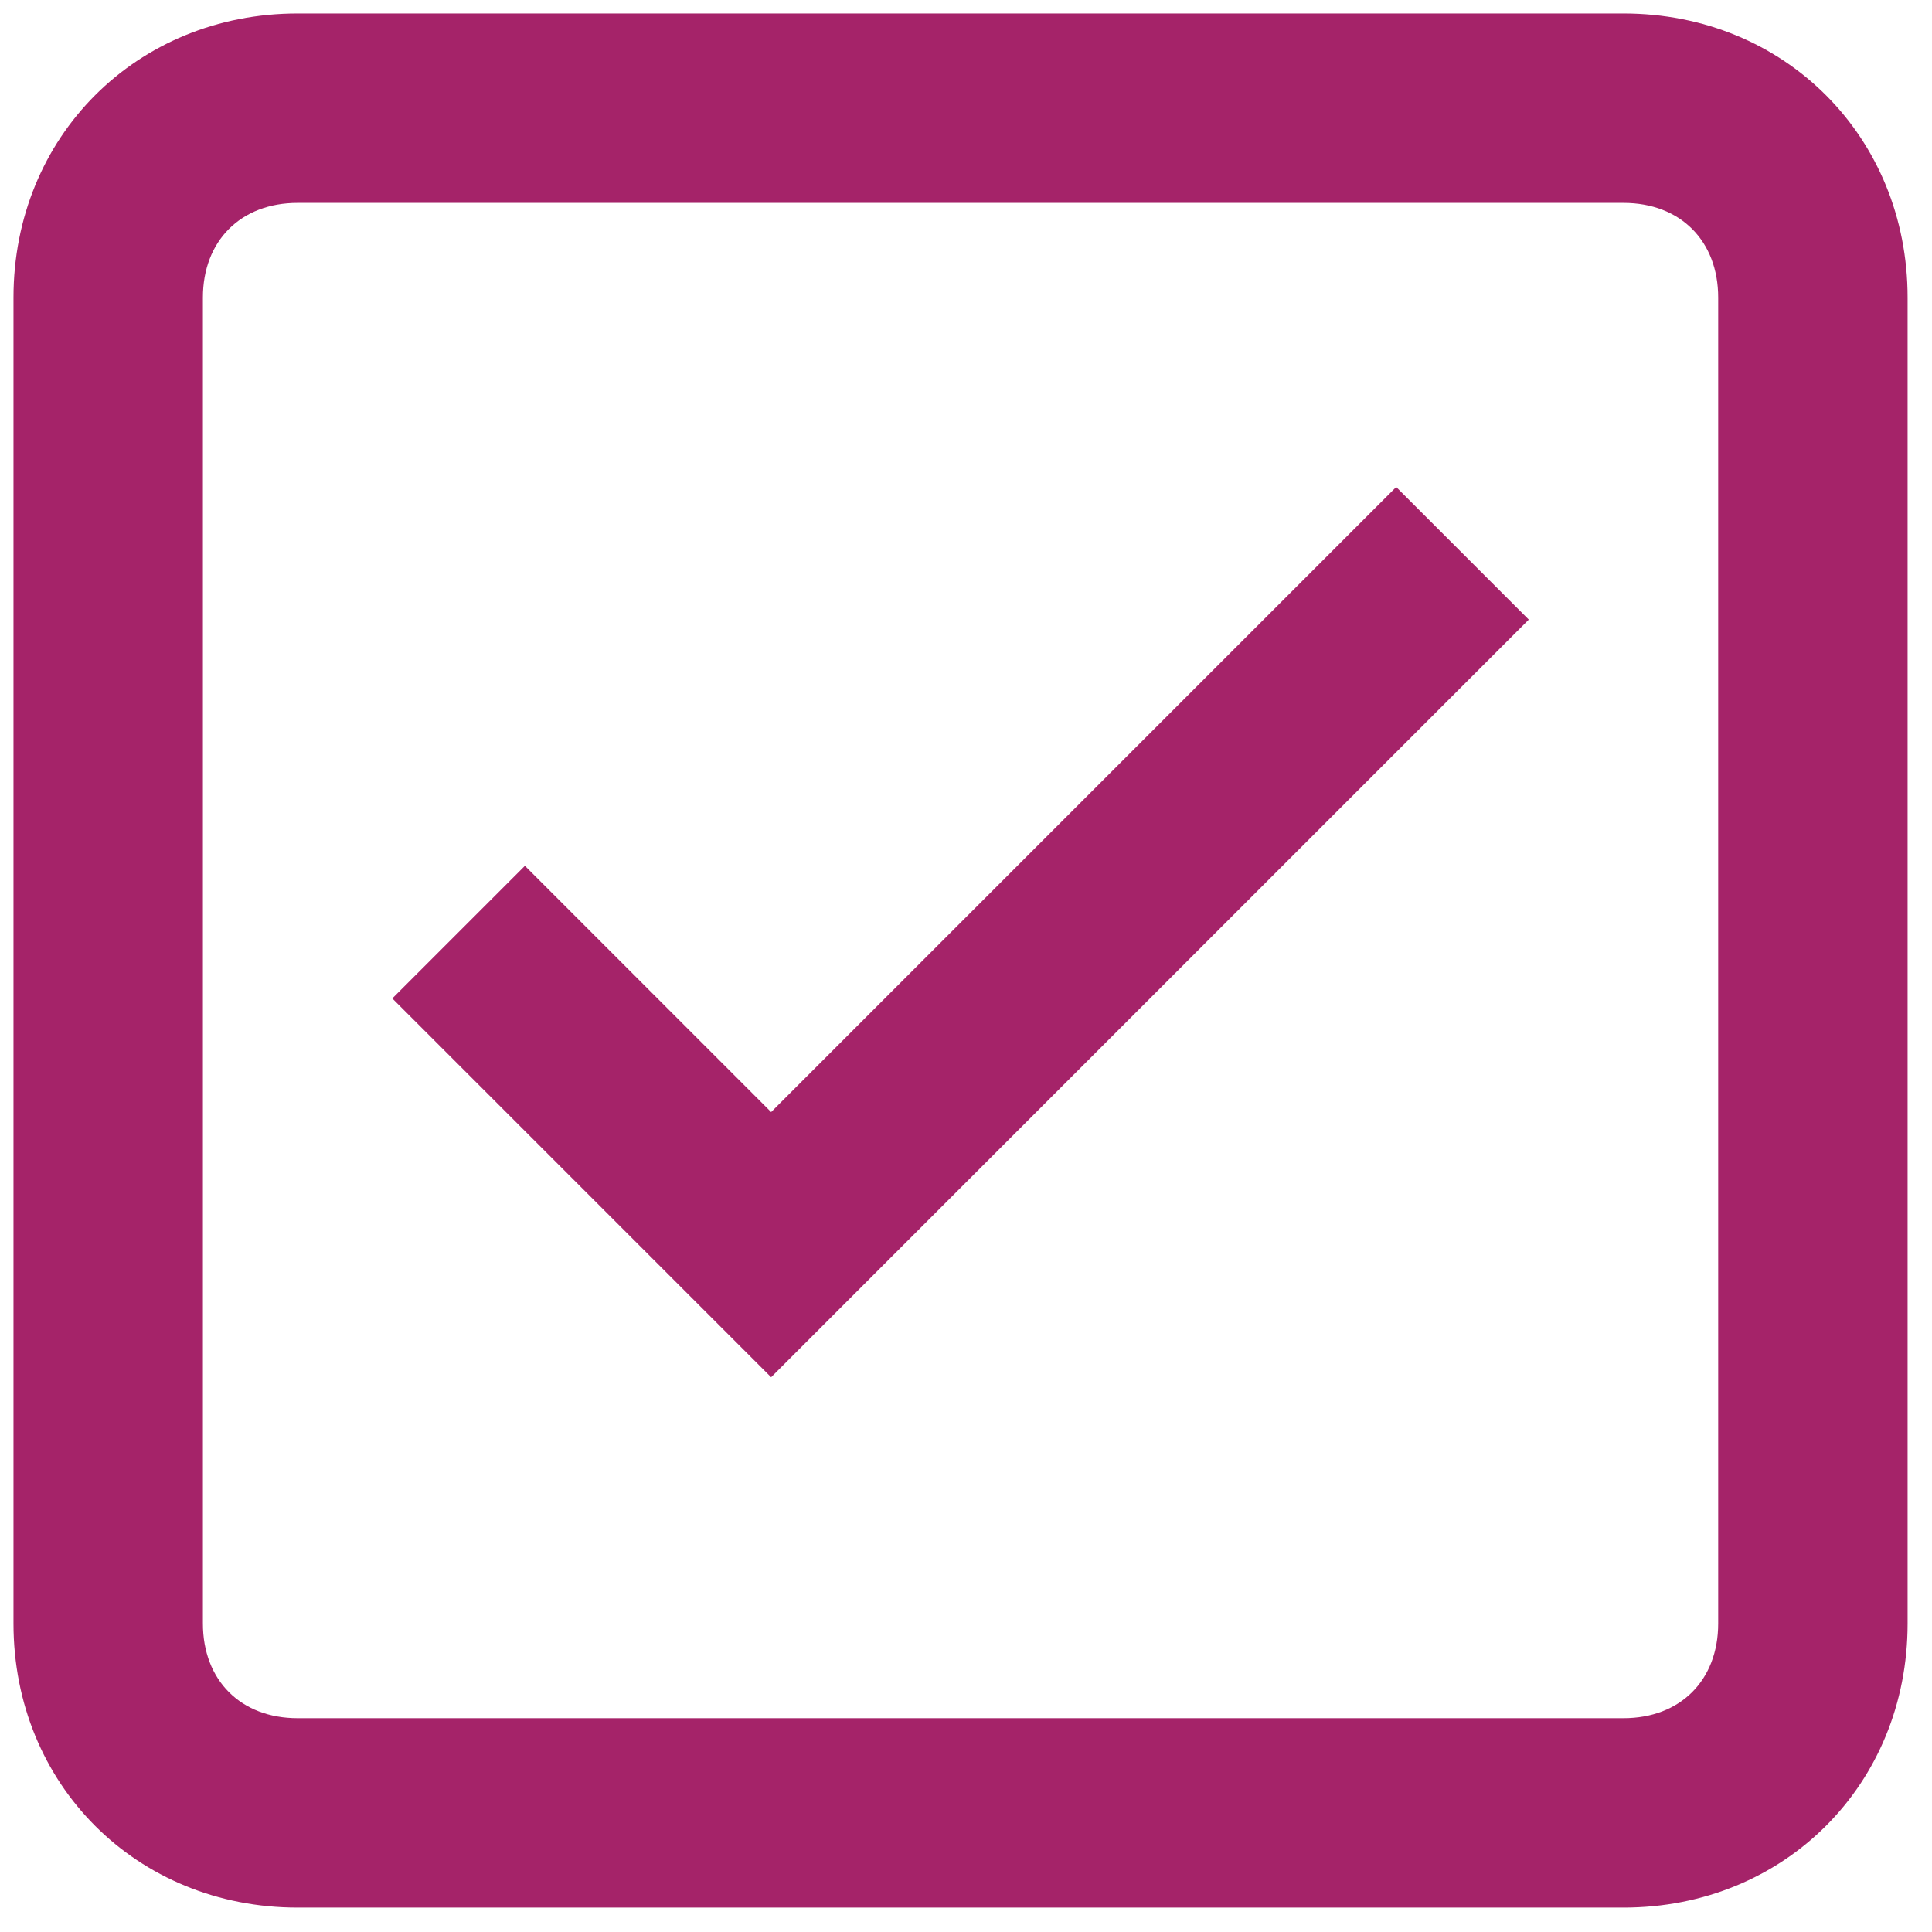 <svg width="51" height="51" viewBox="0 0 51 51" fill="none" xmlns="http://www.w3.org/2000/svg">
<g clip-path="url(#clip0_143_452)">
<path d="M20.356 29.356L13.856 22.856L10.356 26.356L20.356 36.356L40.356 16.356L36.856 12.856L20.356 29.356Z" fill="#A52369"/>
<path d="M42.856 0.356H7.856C3.606 0.356 0.356 3.606 0.356 7.856V42.856C0.356 47.106 3.606 50.356 7.856 50.356H42.856C47.106 50.356 50.356 47.106 50.356 42.856V7.856C50.356 3.606 47.106 0.356 42.856 0.356ZM45.356 42.856C45.356 44.356 44.356 45.356 42.856 45.356H7.856C6.356 45.356 5.356 44.356 5.356 42.856V7.856C5.356 6.356 6.356 5.356 7.856 5.356H42.856C44.356 5.356 45.356 6.356 45.356 7.856V42.856Z" fill="#A52369"/>
</g>
<defs>
<clipPath id="clip0_143_452">
<rect width="50" height="50" fill="white" transform="translate(0.356 0.356)"/>
</clipPath>
</defs>
</svg>
